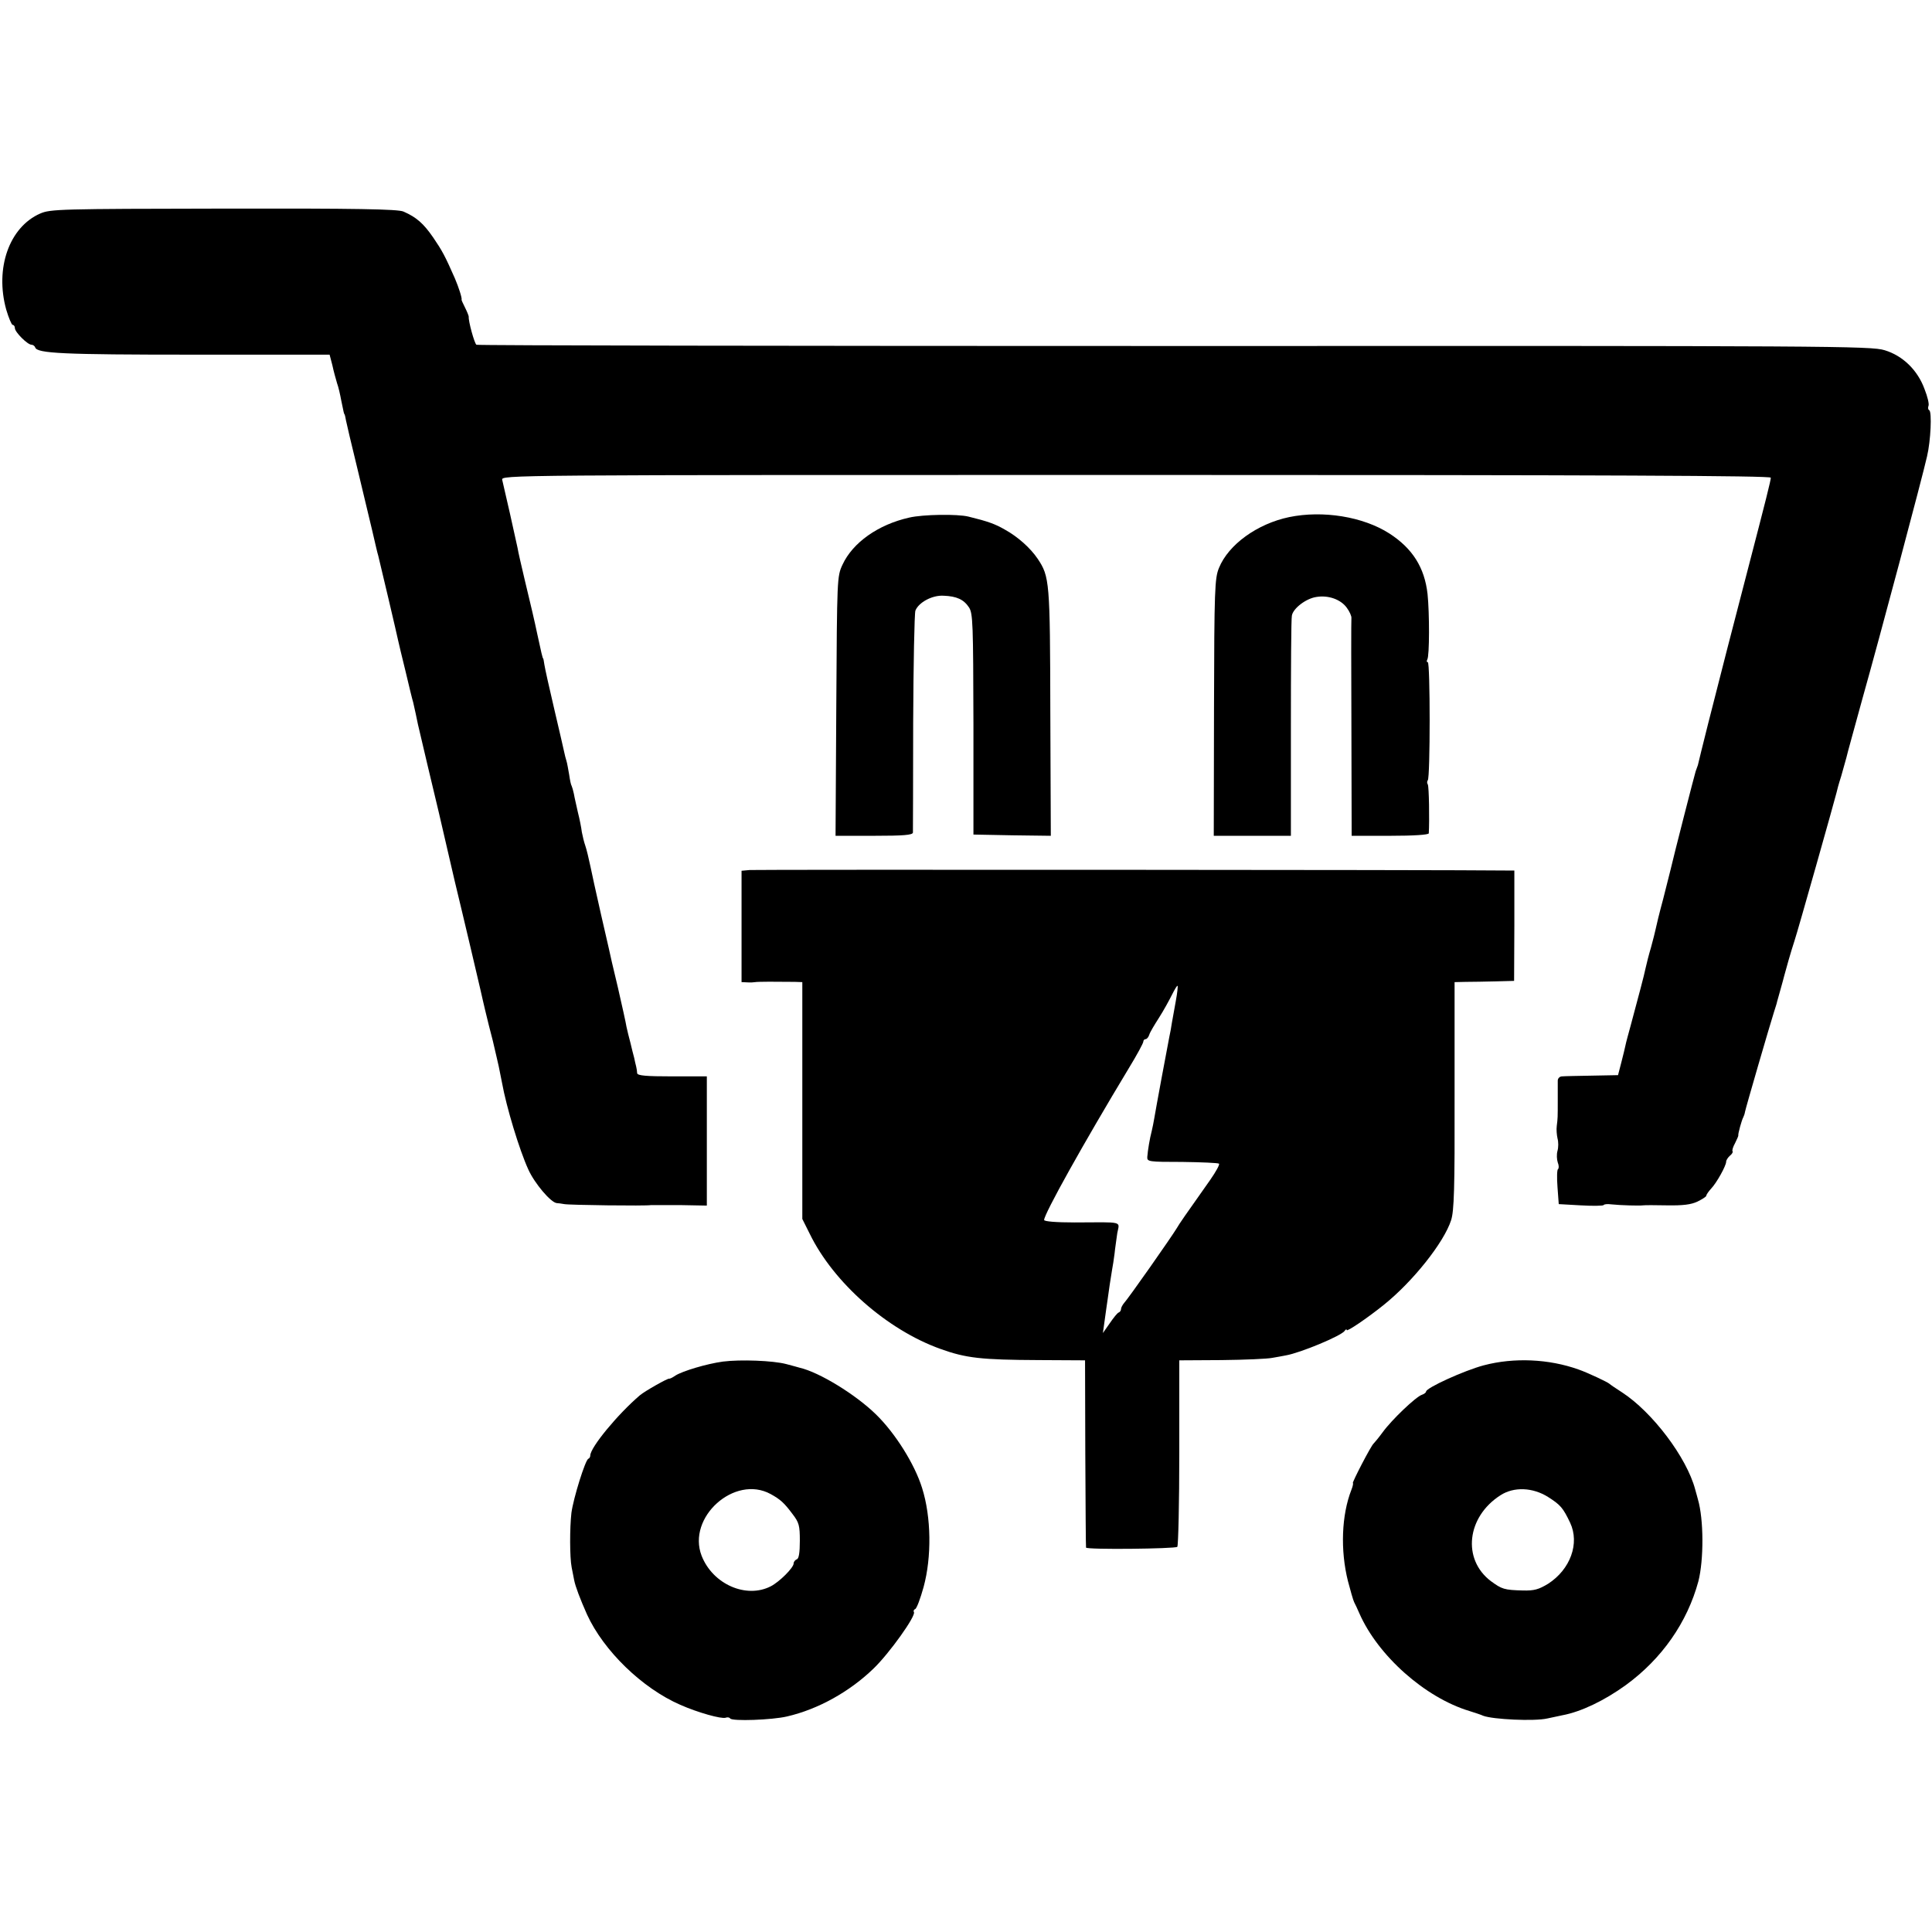 <?xml version="1.0" standalone="no"?>
<!DOCTYPE svg PUBLIC "-//W3C//DTD SVG 20010904//EN"
 "http://www.w3.org/TR/2001/REC-SVG-20010904/DTD/svg10.dtd">
<svg version="1.0" xmlns="http://www.w3.org/2000/svg"
 width="779pt" height="779pt" viewBox="0 0 779 779"
 preserveAspectRatio="xMidYMid meet">
<g transform="translate(0,779) scale(0.1,-0.1)"
fill="#000000" stroke="none">
<path d="M162 6929 c-125 -55 -183 -221 -137 -387 10 -34 22 -62 26 -62 5 0 9
-6 9 -13 0 -16 51 -67 67 -67 6 0 13 -5 15 -11 8 -24 111 -29 635 -29 l552 0
11 -42 c5 -24 14 -56 19 -73 6 -16 13 -48 17 -70 10 -50 11 -54 14 -57 1 -2 3
-12 5 -23 2 -11 22 -96 45 -190 22 -93 50 -208 61 -255 11 -47 21 -92 24 -100
7 -27 77 -325 80 -341 2 -9 15 -65 30 -125 14 -60 28 -117 31 -126 7 -31 14
-62 19 -88 3 -14 21 -90 40 -170 29 -119 62 -261 80 -340 2 -8 15 -64 29 -125
15 -60 42 -177 62 -260 19 -82 38 -161 41 -175 3 -14 8 -34 10 -44 2 -10 13
-55 24 -100 12 -45 23 -90 25 -101 3 -11 9 -40 15 -65 5 -25 11 -54 13 -65 18
-100 70 -271 106 -350 25 -56 91 -134 115 -136 5 0 19 -2 30 -4 19 -4 329 -8
350 -4 6 0 58 0 118 0 l107 -2 0 261 0 260 -140 0 c-105 0 -140 3 -141 13 0 6
-2 19 -4 27 -2 8 -6 24 -8 35 -3 11 -10 38 -15 60 -6 22 -13 51 -16 65 -2 14
-18 86 -35 160 -18 74 -34 144 -36 155 -3 11 -16 72 -31 135 -14 63 -27 120
-28 125 -1 6 -8 37 -15 70 -7 33 -16 71 -21 85 -5 14 -11 39 -14 55 -2 17 -9
53 -16 80 -6 28 -14 61 -16 74 -3 14 -7 28 -9 32 -3 4 -7 24 -10 45 -4 22 -8
47 -11 56 -3 9 -7 25 -9 35 -2 10 -20 88 -40 173 -20 85 -38 166 -40 180 -2
14 -4 25 -5 25 -2 0 -8 25 -24 100 -9 44 -28 125 -51 220 -13 55 -26 111 -28
125 -3 14 -17 77 -31 140 -15 63 -28 124 -31 135 -4 20 1 20 2555 20 1912 0
2560 -3 2560 -11 0 -11 -18 -83 -95 -379 -54 -206 -111 -429 -157 -610 -22
-88 -41 -164 -42 -170 -2 -5 -6 -17 -9 -25 -4 -12 -88 -339 -102 -400 -2 -8
-15 -60 -29 -115 -15 -55 -28 -109 -30 -120 -2 -11 -11 -45 -19 -75 -9 -30
-18 -66 -21 -80 -3 -14 -12 -52 -21 -85 -9 -33 -18 -67 -20 -75 -2 -8 -11 -42
-20 -75 -9 -33 -19 -69 -21 -80 -2 -11 -10 -42 -17 -70 l-13 -50 -105 -2 c-57
-1 -112 -2 -121 -3 -9 0 -17 -8 -17 -17 0 -10 0 -45 0 -78 0 -72 0 -73 -4
-105 -2 -14 0 -36 3 -50 4 -14 4 -36 0 -50 -4 -14 -3 -35 1 -47 5 -12 5 -24 1
-27 -4 -2 -5 -35 -2 -73 l5 -68 88 -5 c49 -3 91 -2 93 1 2 4 16 5 31 3 37 -4
115 -6 128 -4 6 1 49 1 97 0 64 -1 96 3 122 15 20 10 36 20 36 24 0 4 9 17 19
28 23 24 61 93 61 109 0 6 7 17 15 24 9 7 13 15 11 18 -3 2 1 17 10 33 8 16
14 30 13 31 -2 5 14 63 20 73 3 6 6 15 7 22 2 13 100 350 117 403 6 19 12 37
12 40 1 3 7 25 14 50 7 25 14 50 15 55 5 20 28 101 41 140 13 38 165 577 170
599 1 6 9 36 19 67 9 31 18 65 21 75 2 11 32 118 65 239 69 245 241 890 260
975 15 63 20 179 9 186 -5 2 -6 11 -3 18 3 7 -4 37 -16 67 -28 77 -88 135
-161 157 -55 17 -208 18 -2864 17 -1544 0 -2810 2 -2814 5 -8 5 -33 96 -31
113 0 4 -7 21 -15 37 -8 16 -15 31 -14 32 3 5 -12 51 -27 86 -40 91 -51 111
-87 164 -40 58 -68 82 -120 105 -22 10 -192 13 -725 12 -662 -1 -699 -2 -740
-20z"/>
<path d="M3666 5703 c-125 -28 -228 -101 -269 -190 -22 -47 -22 -55 -25 -570
l-3 -523 156 0 c117 0 155 3 156 13 0 6 1 206 1 443 1 236 5 440 9 452 13 33
68 63 114 60 52 -2 81 -15 102 -47 16 -24 17 -66 18 -471 l0 -445 156 -3 156
-2 -2 497 c-1 530 -3 548 -51 620 -29 43 -80 89 -133 118 -38 22 -68 33 -146
52 -44 11 -184 9 -239 -4z"/>
<path d="M5198 5705 c-129 -27 -245 -111 -283 -205 -17 -41 -19 -86 -20 -562
l-1 -518 156 0 155 0 0 433 c0 237 1 442 4 455 5 29 57 69 99 75 48 8 98 -10
122 -43 12 -16 20 -35 19 -42 -1 -7 -1 -208 0 -445 l1 -433 155 0 c96 0 155 4
156 10 3 50 1 189 -4 197 -4 6 -3 13 0 17 10 10 10 476 0 476 -5 0 -5 5 -2 11
9 13 9 188 1 264 -12 107 -61 184 -154 244 -106 68 -268 94 -404 66z"/>
<path d="M3023 4282 l-33 -3 0 -225 0 -224 23 -1 c12 -1 27 0 32 1 9 2 87 2
160 1 l30 -1 0 -478 0 -477 30 -60 c96 -197 312 -387 527 -464 103 -37 163
-44 398 -45 l185 -1 1 -375 c1 -206 2 -377 3 -380 2 -9 359 -5 368 3 4 5 8
176 8 380 l0 372 170 1 c94 1 186 5 205 9 19 3 44 8 55 10 58 10 224 79 237
99 4 6 8 8 8 3 0 -8 83 48 150 102 117 94 242 251 271 341 12 37 15 127 14
502 l0 458 45 1 c25 0 79 1 120 2 l75 2 1 223 0 222 -30 0 c-233 3 -3030 4
-3053 2z m1718 -528 c-6 -33 -13 -72 -16 -89 -2 -16 -7 -41 -10 -55 -7 -34
-56 -299 -61 -330 -2 -14 -7 -36 -10 -50 -8 -30 -16 -78 -18 -105 -1 -19 5
-20 141 -20 78 -1 145 -4 148 -7 4 -3 -12 -32 -35 -65 -102 -144 -126 -179
-135 -195 -21 -35 -194 -282 -215 -305 -5 -7 -10 -16 -10 -22 0 -5 -4 -11 -9
-13 -5 -1 -21 -21 -36 -43 l-28 -40 7 50 c4 28 9 66 12 85 5 39 12 83 18 120
3 14 7 43 10 65 2 22 8 59 11 83 9 49 29 44 -172 43 -75 0 -123 4 -123 10 0
24 157 306 341 611 33 54 59 102 59 108 0 5 4 10 9 10 5 0 12 8 15 18 3 10 21
40 39 68 18 28 41 70 52 92 11 22 21 39 23 37 2 -1 -1 -29 -7 -61z"/>
<path d="M2915 2300 c-66 -9 -162 -38 -191 -56 -13 -9 -24 -14 -26 -13 -4 3
-98 -50 -118 -67 -88 -75 -200 -210 -200 -243 0 -5 -3 -11 -8 -13 -12 -5 -60
-158 -68 -218 -7 -60 -7 -180 1 -220 3 -14 7 -37 10 -51 5 -26 24 -76 52 -139
67 -146 222 -297 376 -364 70 -31 166 -58 183 -52 7 3 16 1 18 -3 8 -12 170
-6 229 8 126 29 253 100 350 194 64 62 171 212 162 227 -3 5 0 10 5 12 6 2 21
42 34 89 33 121 31 282 -6 399 -30 97 -109 222 -186 297 -83 81 -229 170 -307
188 -5 2 -30 8 -55 15 -53 14 -184 19 -255 10z m192 -534 c40 -22 55 -36 88
-80 27 -35 30 -47 30 -109 0 -47 -4 -72 -12 -74 -7 -3 -13 -10 -13 -17 0 -17
-57 -74 -92 -92 -99 -51 -234 8 -279 123 -60 155 133 328 278 249z"/>
<path d="M5983 2285 c-79 -21 -233 -91 -233 -106 0 -4 -8 -10 -17 -13 -24 -8
-121 -100 -158 -151 -16 -22 -33 -42 -36 -45 -10 -7 -89 -160 -84 -160 2 0 0
-12 -6 -27 -40 -102 -45 -244 -14 -368 10 -38 21 -77 25 -85 4 -8 14 -28 21
-45 75 -171 265 -340 444 -394 22 -7 47 -15 55 -19 39 -15 207 -23 259 -11 20
4 47 10 61 13 75 14 169 59 256 122 145 106 247 252 292 418 22 86 22 250 -2
331 -2 6 -6 24 -11 40 -34 128 -172 311 -295 391 -25 16 -47 31 -50 34 -7 7
-90 46 -125 58 -120 43 -261 49 -382 17z m259 -531 c50 -32 60 -43 89 -104 39
-83 1 -188 -89 -246 -38 -23 -56 -28 -101 -27 -76 2 -85 5 -130 38 -116 88
-97 259 39 346 54 35 130 32 192 -7z"/>
</g>
</svg>
